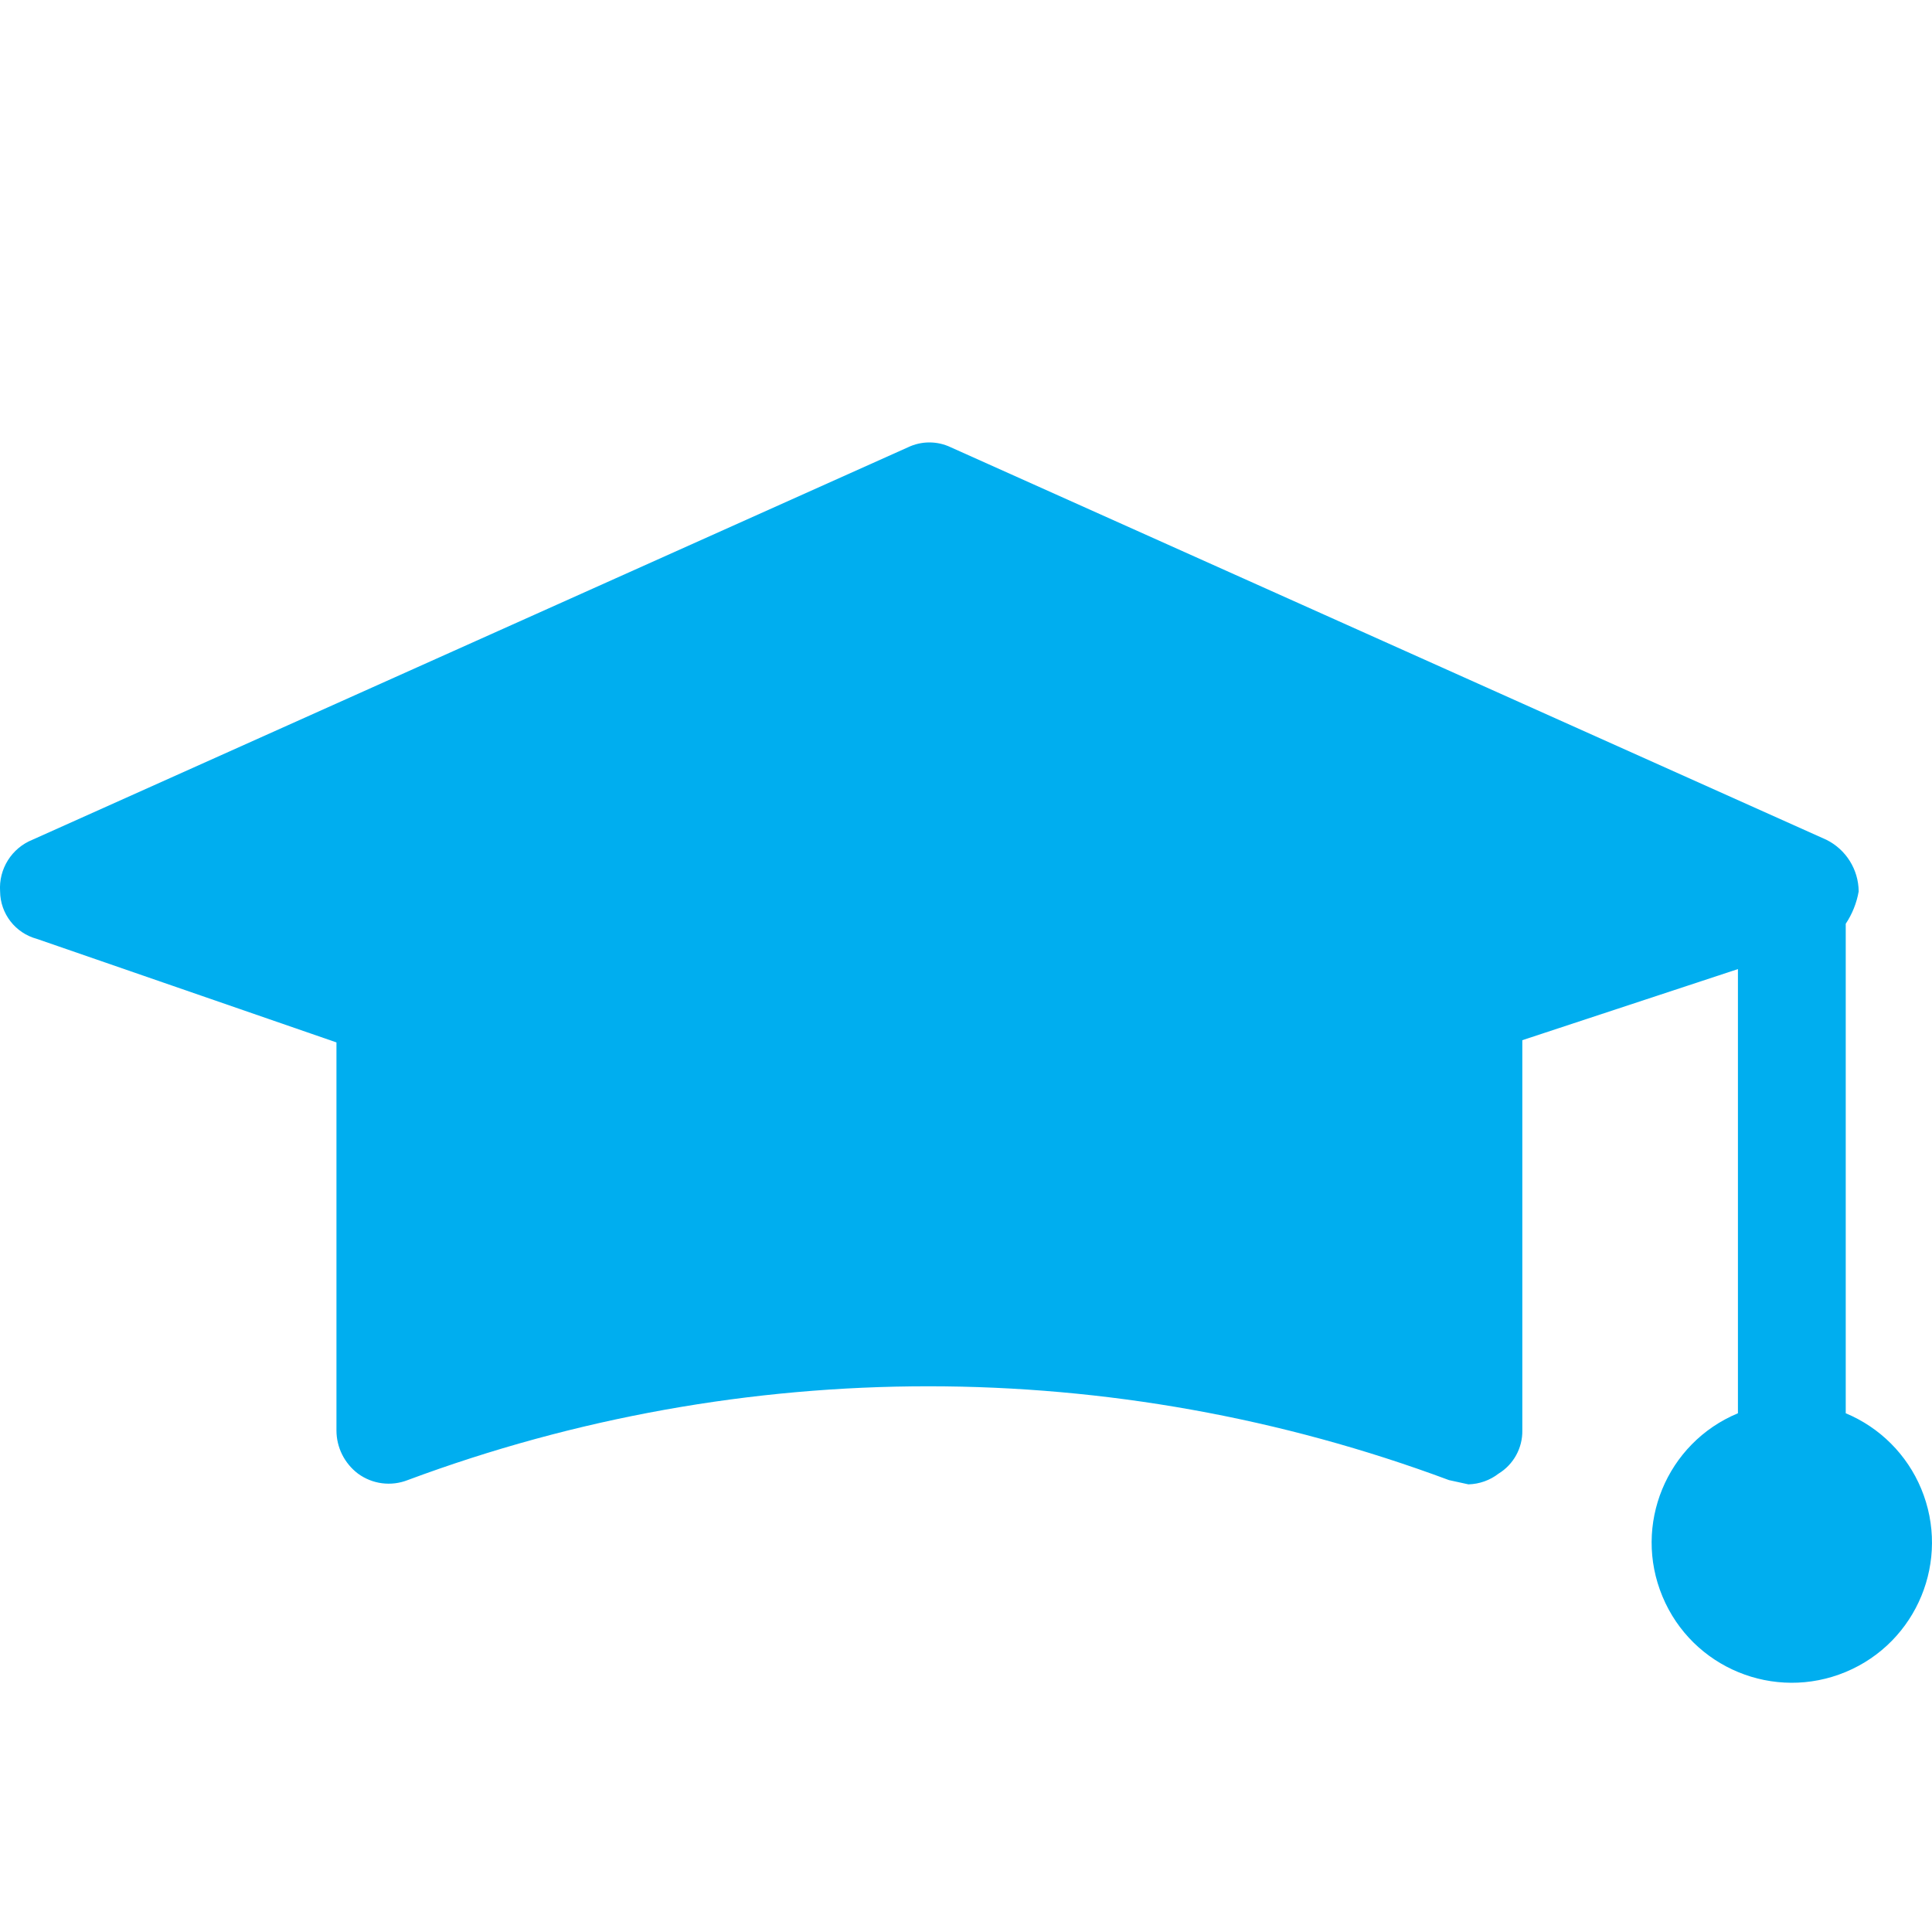 <svg width="20" height="20" viewBox="0 0 20 20" fill="none" xmlns="http://www.w3.org/2000/svg">
<path d="M19.888 15.411C19.741 15.058 19.46 14.777 19.107 14.63V9.563C19.174 9.462 19.22 9.348 19.241 9.228C19.239 9.001 19.11 8.794 18.906 8.693L9.844 4.631C9.703 4.563 9.539 4.563 9.398 4.631L0.336 8.693C0.12 8.78 -0.015 8.996 0.001 9.228C0.003 9.459 0.159 9.659 0.381 9.719L3.483 10.791V14.808C3.483 14.984 3.566 15.149 3.706 15.255C3.855 15.364 4.048 15.389 4.22 15.322C7.697 14.027 11.523 14.027 15 15.322L15.201 15.366C15.314 15.363 15.424 15.324 15.513 15.255C15.668 15.16 15.762 14.99 15.759 14.808V10.768L17.991 10.032V14.63C17.251 14.938 16.901 15.787 17.21 16.527C17.518 17.267 18.367 17.616 19.107 17.308C19.846 17 20.196 16.151 19.888 15.411Z" fill="#00AEEF"/>
</svg>
